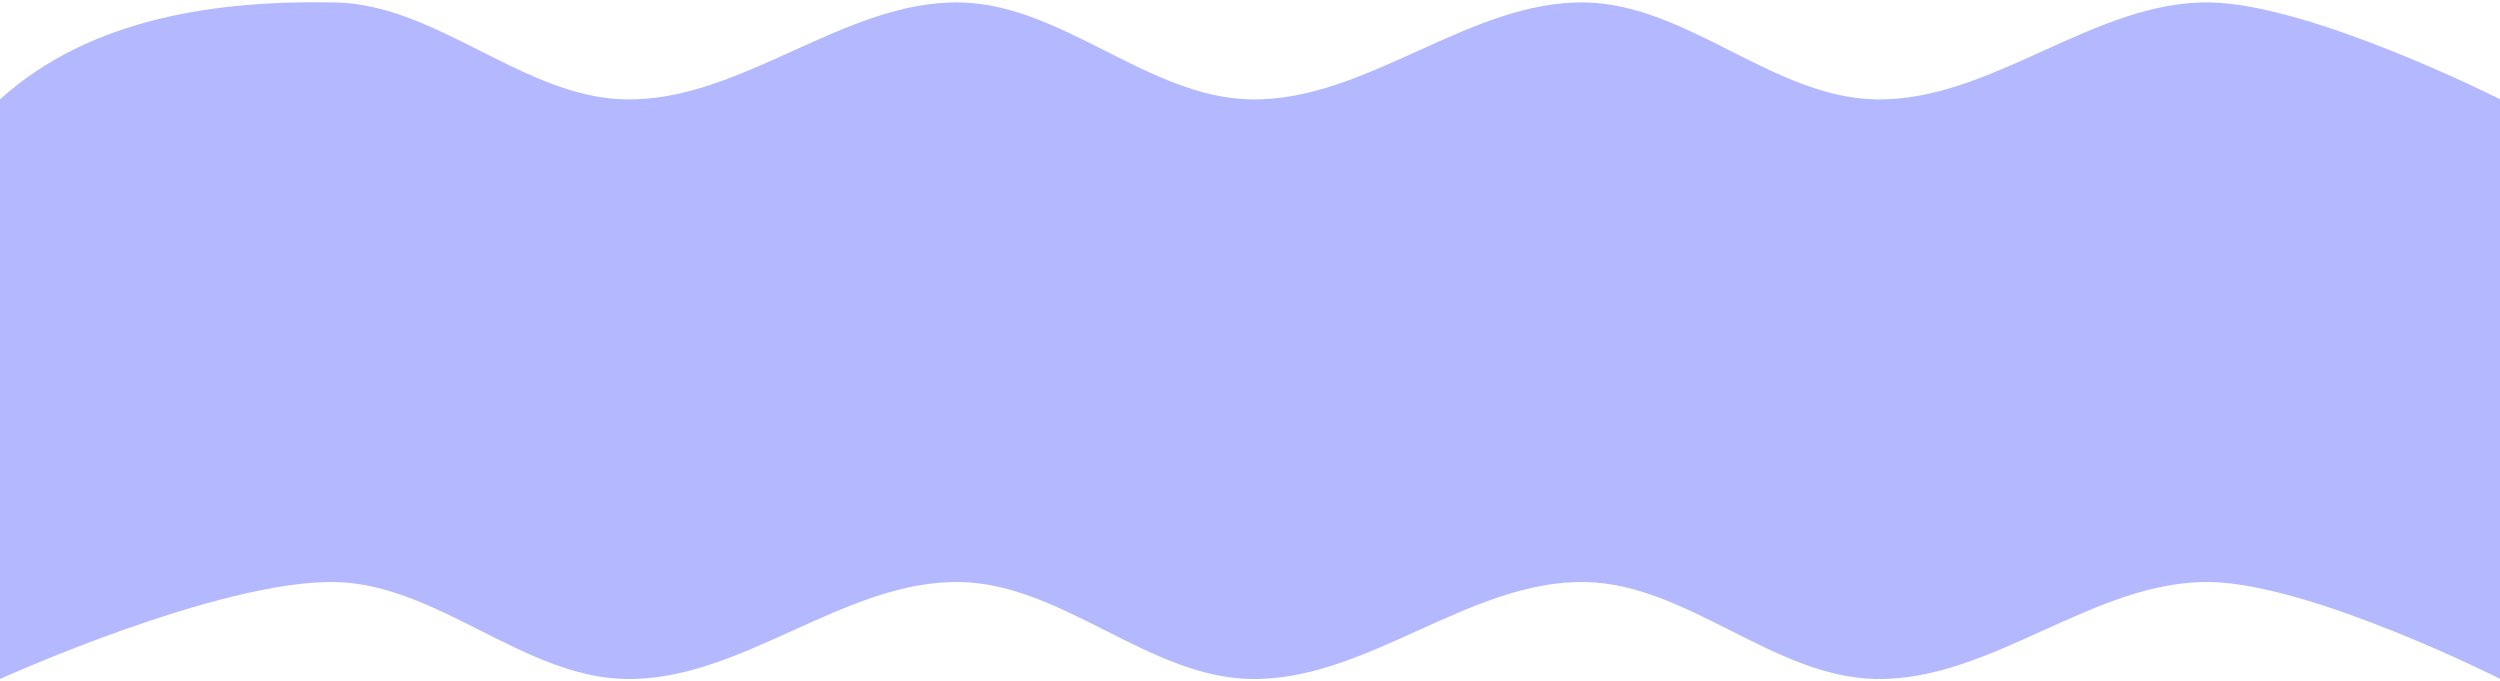 <?xml version="1.0" encoding="UTF-8" standalone="no"?><svg xmlns="http://www.w3.org/2000/svg" xmlns:xlink="http://www.w3.org/1999/xlink" fill="#000000" height="30.3" preserveAspectRatio="xMidYMid meet" version="1" viewBox="-0.0 -0.1 111.2 30.3" width="111.2" zoomAndPan="magnify"><g id="change1_1"><path d="m -444.102,935.499 c 4.526,0.095 8.353,4.216 12.879,4.311 5.177,0.108 9.748,-4.419 14.925,-4.311 4.526,0.095 8.353,4.216 12.879,4.311 5.177,0.108 9.748,-4.419 14.925,-4.311 4.526,0.095 8.353,4.216 12.879,4.311 5.177,0.108 9.748,-4.419 14.925,-4.311 4.526,0.095 12.879,4.311 12.879,4.311 v 25.781 c 0,0 -8.353,-4.216 -12.879,-4.311 -5.177,-0.108 -9.748,4.419 -14.925,4.311 -4.526,-0.095 -8.353,-4.216 -12.879,-4.311 -5.177,-0.108 -9.748,4.419 -14.925,4.311 -4.526,-0.095 -8.353,-4.216 -12.879,-4.311 -5.177,-0.108 -9.748,4.419 -14.925,4.311 -4.526,-0.095 -8.353,-4.216 -12.879,-4.311 -5.177,-0.108 -14.925,4.311 -14.925,4.311 v -25.781 c 4.037,-3.658 9.748,-4.419 14.925,-4.311 z" fill="#b4b9ff" transform="translate(459.027 -935.49)"/></g></svg>
